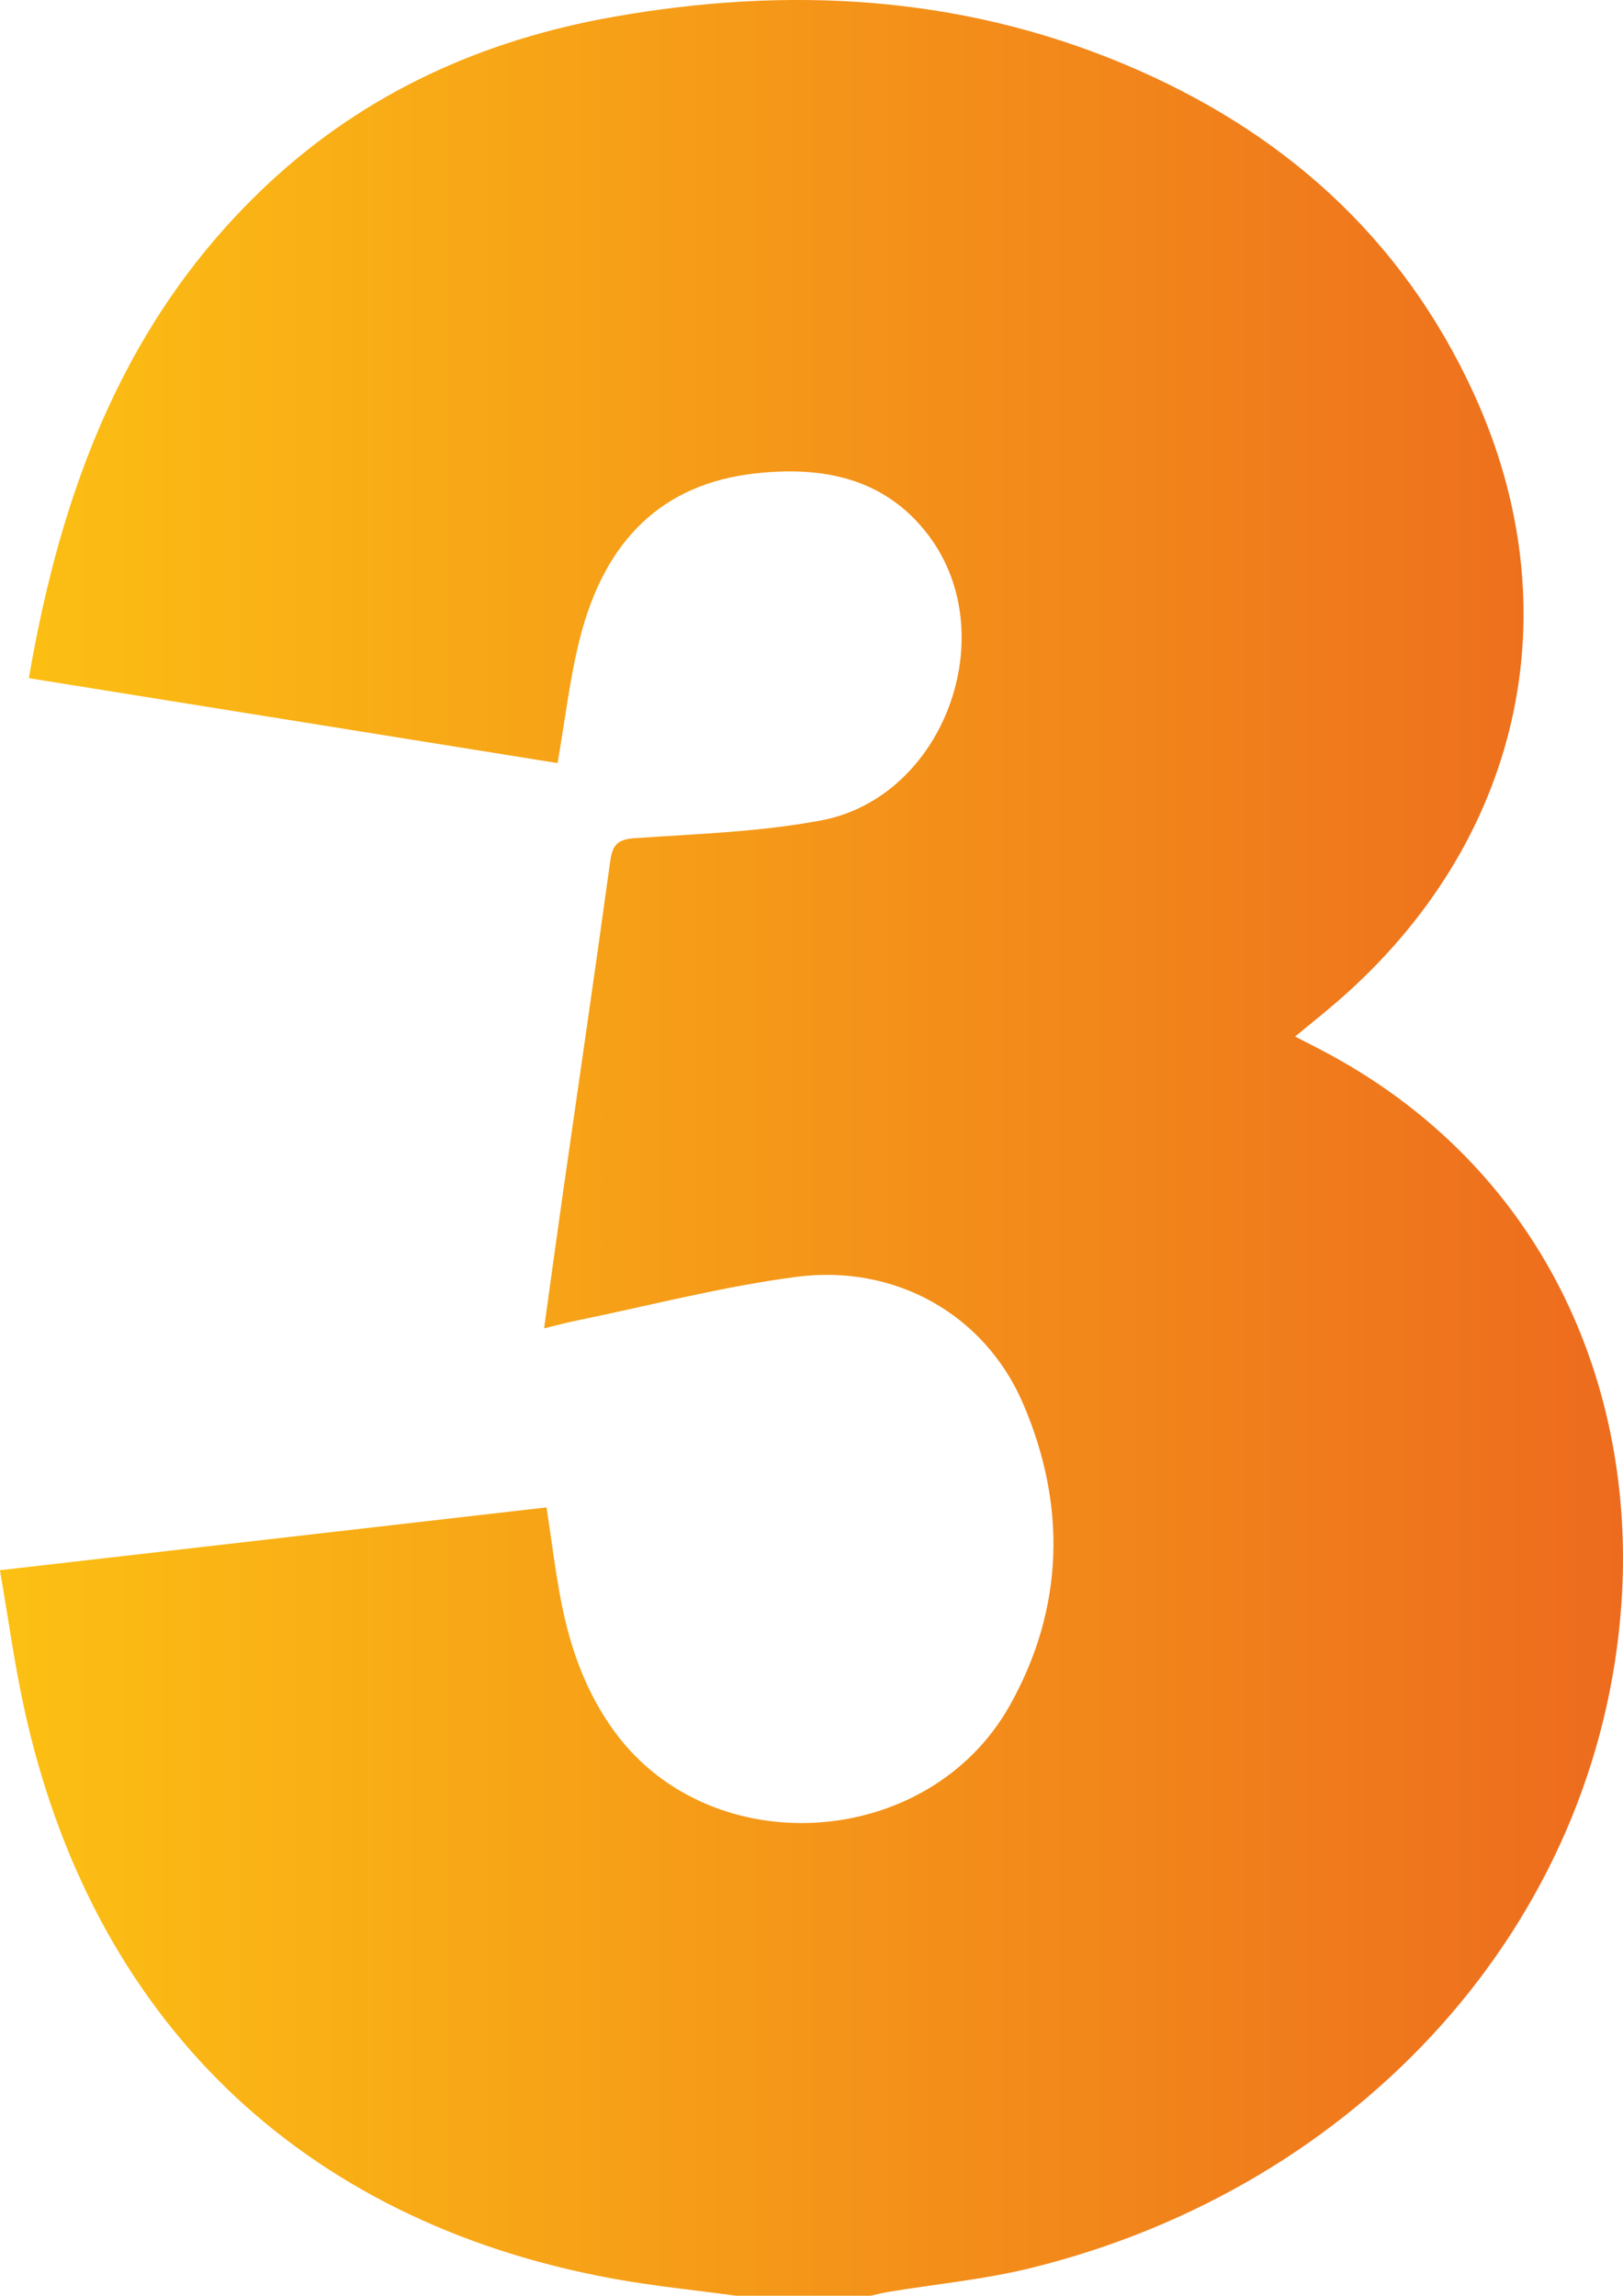 <svg xmlns="http://www.w3.org/2000/svg" xmlns:xlink="http://www.w3.org/1999/xlink" id="Camada_1" data-name="Camada 1" width="271" height="383.37" viewBox="0 0 271 383.37"><defs><style> .cls-1 { fill: url(#Gradiente_sem_nome_2); stroke-width: 0px; } </style><linearGradient id="Gradiente_sem_nome_2" data-name="Gradiente sem nome 2" x1="0" y1="191.68" x2="271" y2="191.68" gradientUnits="userSpaceOnUse"><stop offset="0" stop-color="#fcc013"></stop><stop offset="1" stop-color="#ed6b1e"></stop></linearGradient></defs><path class="cls-1" d="M122.91,383.37c-6.9-.95-13.85-1.62-20.69-2.88-52.18-9.6-87.02-43.48-98.26-95.55-1.59-7.39-2.61-14.89-3.97-22.73,30.72-3.53,60.88-7,91.27-10.49.84,5.5,1.48,10.8,2.5,16.02,1.53,7.77,4.21,15.13,8.96,21.57,16.19,21.94,52.36,19.66,65.92-4.57,9.07-16.2,9.48-33.47,2.15-50.44-6.39-14.79-21.3-23.23-37.79-21.08-12.42,1.62-24.64,4.83-36.95,7.35-1.57.32-3.12.75-5.2,1.25,1.07-7.72,2.07-15.07,3.12-22.41,2.64-18.5,5.37-37,7.91-55.52.37-2.69,1.13-3.72,4.05-3.92,10.44-.72,21-1.04,31.23-2.98,20.43-3.87,30.42-30.97,17.88-47.59-7.27-9.64-17.74-11.58-28.86-10.35-15.46,1.71-25.18,10.96-29.39,27.7-1.66,6.61-2.43,13.44-3.69,20.68-29.25-4.7-58.68-9.43-88.28-14.18,5.4-31.63,16.12-60.23,39.88-82.49C61.05,15.46,80.62,6.66,102.44,2.81c29.07-5.14,57.68-3.64,85.19,7.87,26.31,11,46.48,28.87,58.47,55.07,16.66,36.39,7.81,75.08-22.86,101.55-2.15,1.86-4.38,3.64-6.99,5.79,1.69.87,3.08,1.58,4.46,2.3,36.91,19.37,52.53,55.95,50.03,92.33-3.67,53.45-43.71,97.48-98.58,111.01-7.83,1.93-15.94,2.69-23.92,4.01-.96.16-1.91.42-2.87.63h-22.46Z"></path></svg>